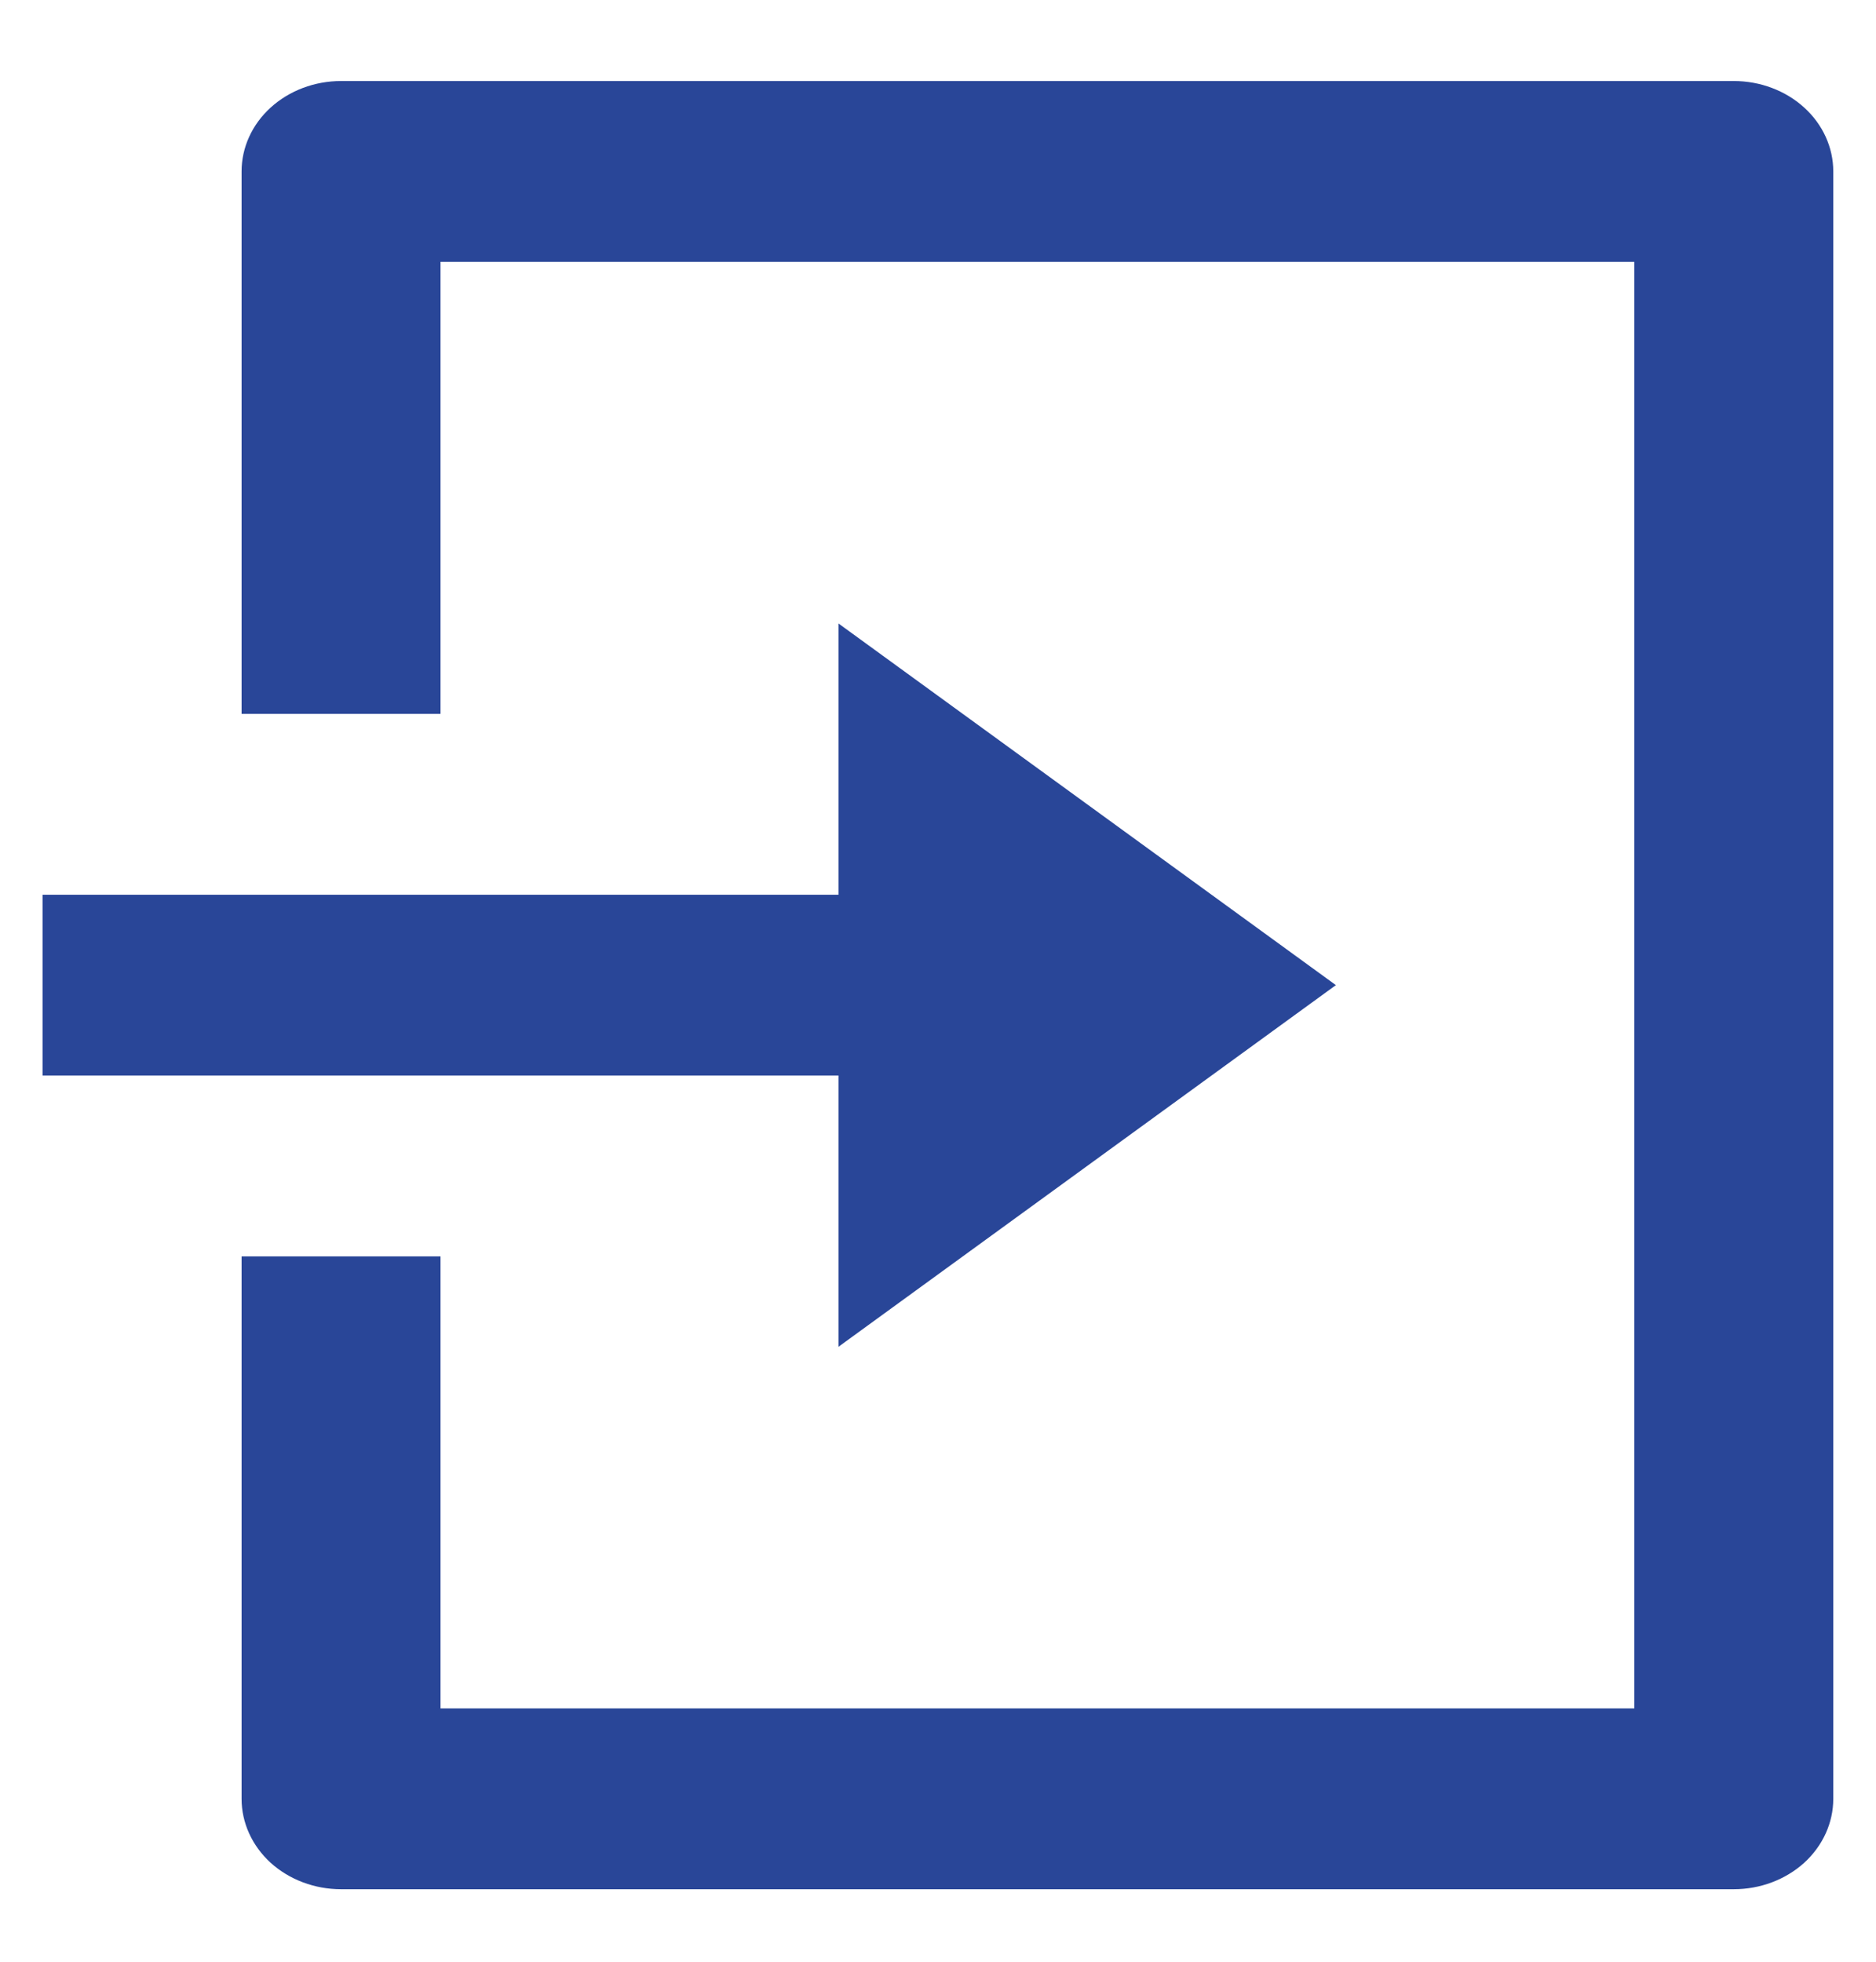 <svg width="22" height="23" viewBox="0 0 22 23" fill="none" xmlns="http://www.w3.org/2000/svg">
<path d="M2.833 14.73H5.166V20.03H19.166V3.07H5.166V8.37H2.833V2.01C2.833 1.729 2.956 1.459 3.174 1.261C3.393 1.062 3.69 0.95 3.999 0.95H20.333C20.642 0.95 20.939 1.062 21.158 1.261C21.376 1.459 21.499 1.729 21.499 2.01V21.09C21.499 21.371 21.376 21.641 21.158 21.84C20.939 22.038 20.642 22.15 20.333 22.15H3.999C3.69 22.15 3.393 22.038 3.174 21.84C2.956 21.641 2.833 21.371 2.833 21.09V14.73ZM9.833 10.49V7.31L15.666 11.55L9.833 15.79V12.61H0.499V10.49H9.833Z" fill="#294698"/>
</svg>

